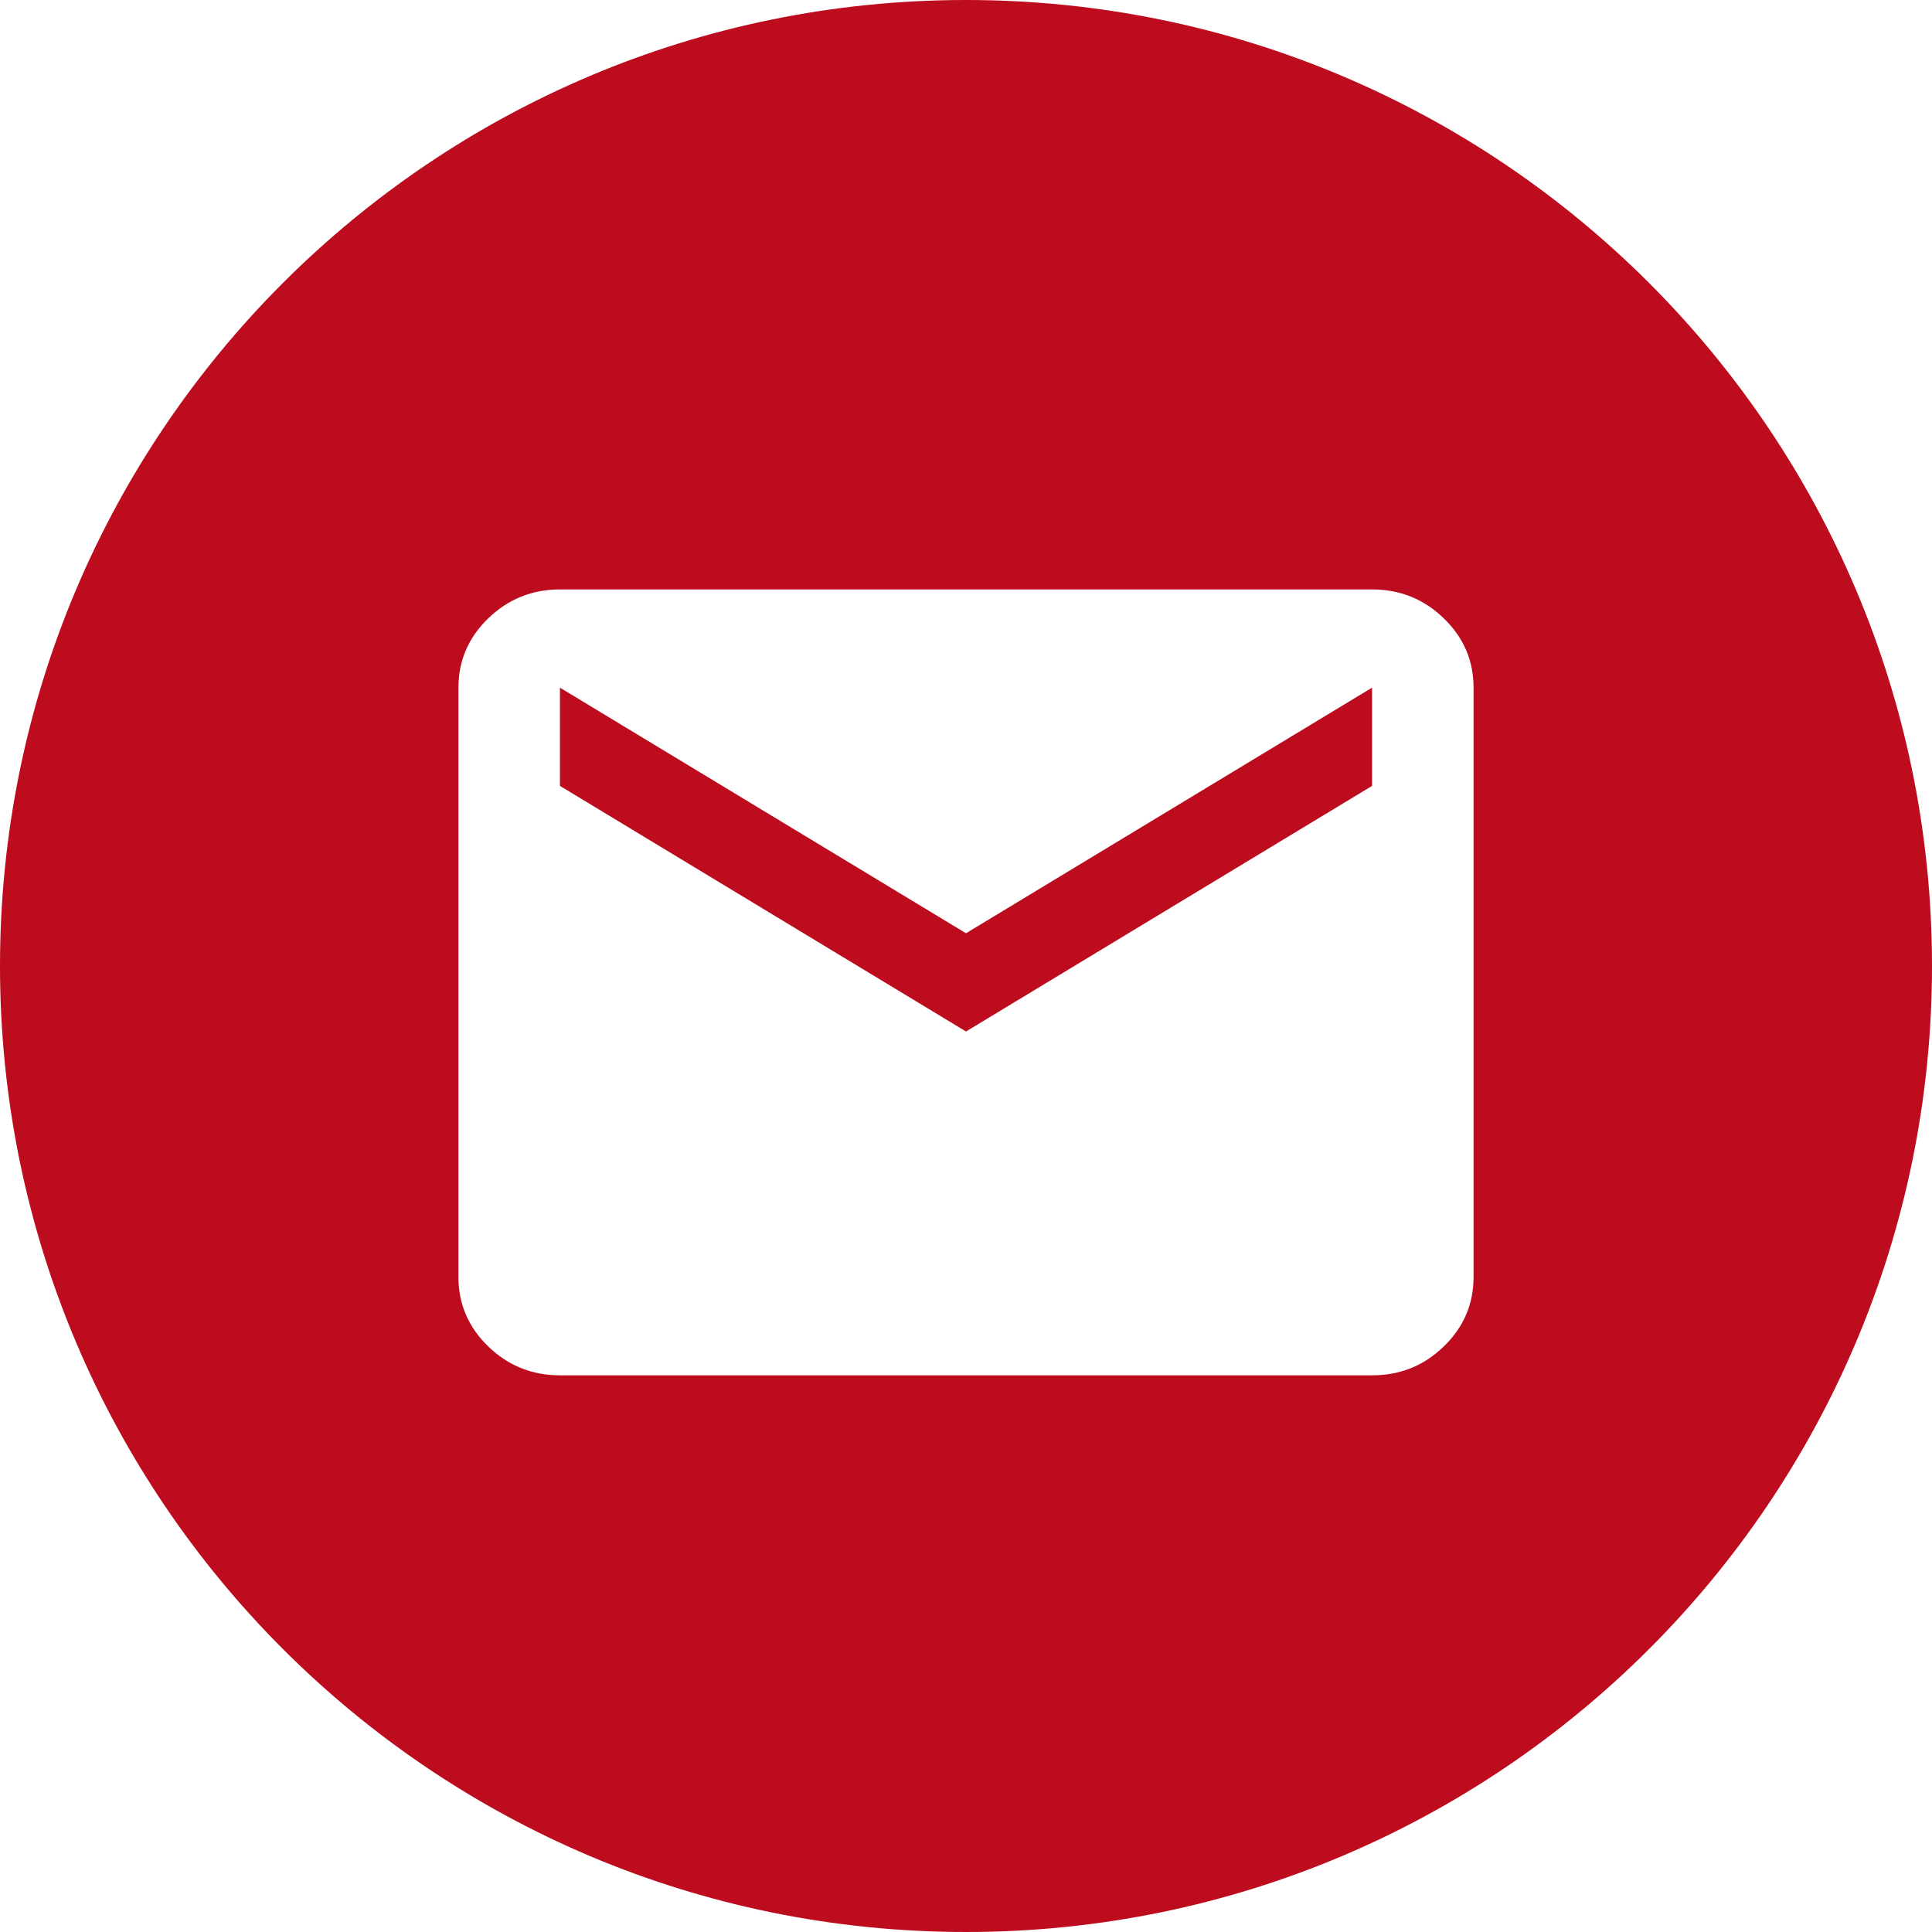 <?xml version="1.0" encoding="UTF-8"?> <svg xmlns="http://www.w3.org/2000/svg" width="59" height="59" viewBox="0 0 59 59" fill="none"><path d="M29.5 0C45.792 0 59 13.208 59 29.5C59 45.792 45.792 59 29.5 59C13.208 59 0 45.792 0 29.5C0 13.208 13.208 0 29.5 0ZM17.1 18C16.248 18.001 15.519 18.295 14.911 18.882C14.304 19.469 14 20.175 14 21V39C14.001 39.826 14.305 40.532 14.911 41.119C15.518 41.706 16.247 42 17.1 42H41.9C42.754 42.001 43.483 41.707 44.09 41.119C44.696 40.531 45 39.825 45 39V21C45.001 20.176 44.697 19.47 44.09 18.882C43.482 18.294 42.753 18 41.9 18H17.1ZM41.9 24L29.5 31.5L17.1 24V21L29.5 28.5L41.9 21V24Z" fill="#BD0C1E"></path></svg> 